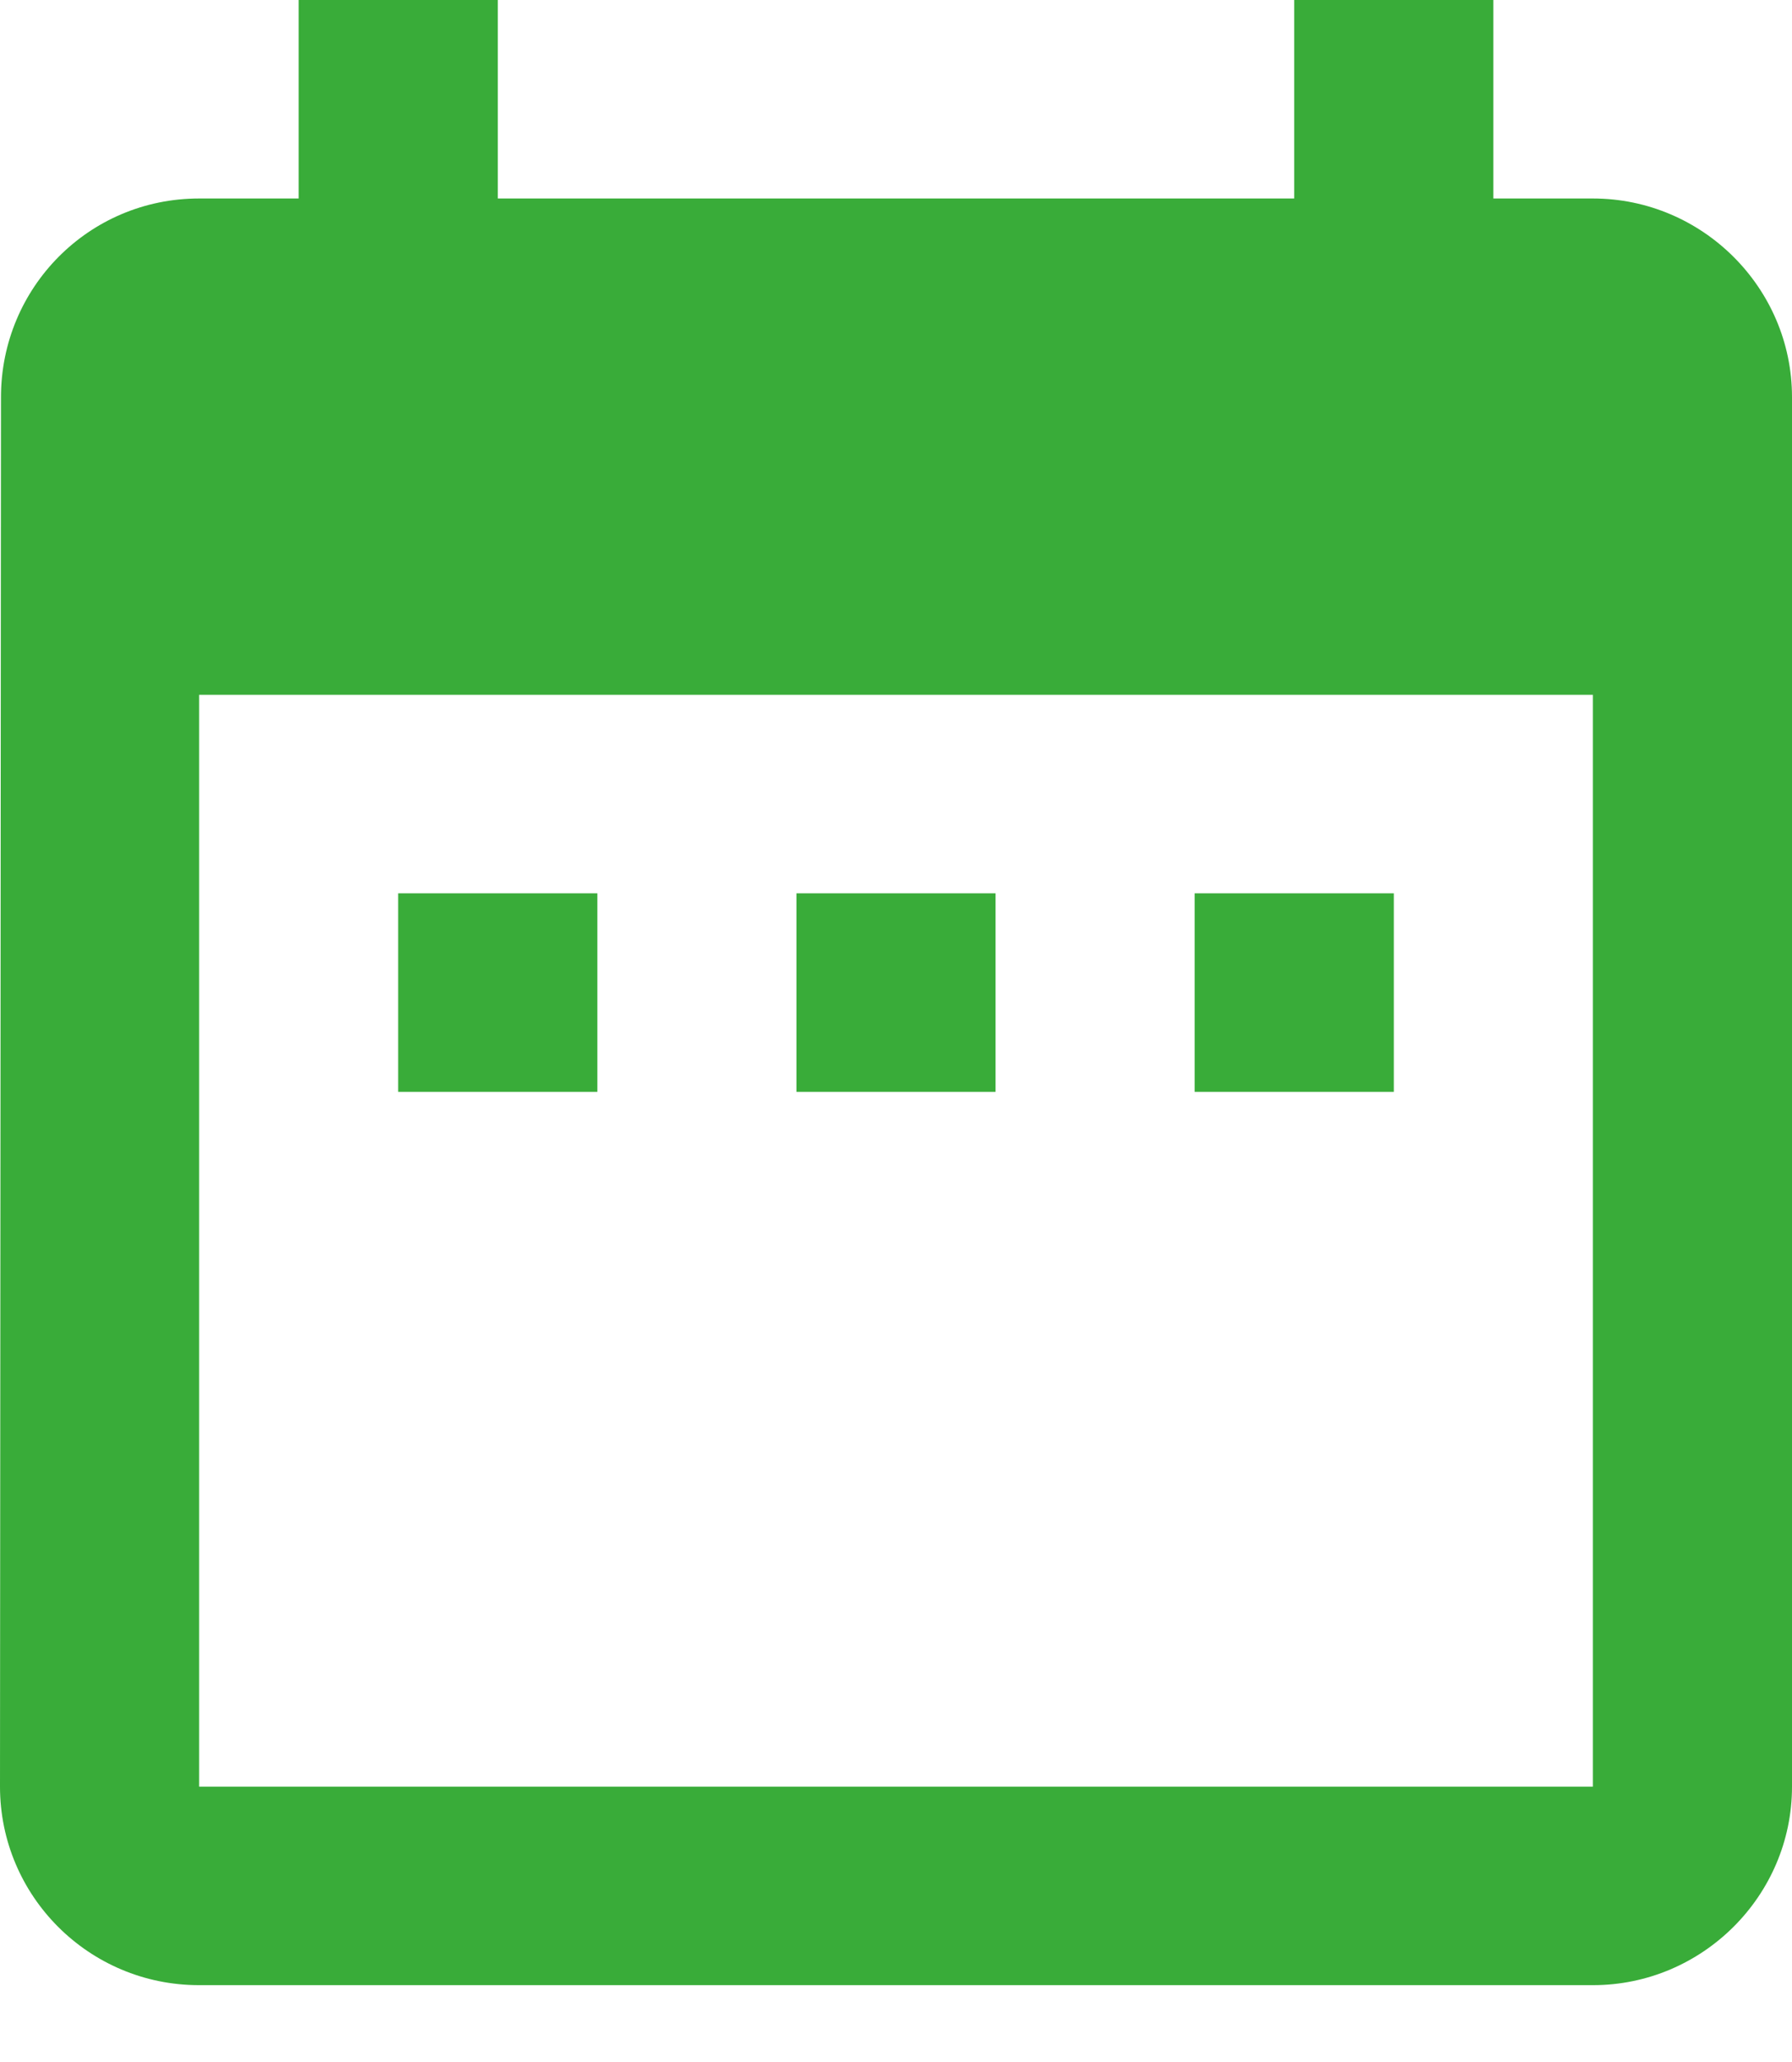<svg width="20" height="23" viewBox="0 0 20 23" fill="none" xmlns="http://www.w3.org/2000/svg">
<path d="M6.667 9.964H4.444V12.179H6.667V9.964ZM11.111 9.964H8.889V12.179H11.111V9.964ZM15.556 9.964H13.333V12.179H15.556V9.964ZM17.778 2.214H16.667V0H14.444V2.214H5.556V0H3.333V2.214H2.222C0.989 2.214 0.011 3.211 0.011 4.429L0 19.929C0 21.146 0.989 22.143 2.222 22.143H17.778C19 22.143 20 21.146 20 19.929V4.429C20 3.211 19 2.214 17.778 2.214ZM17.778 19.929H2.222V7.75H17.778V19.929Z" fill="#39AC39"/>
</svg>

